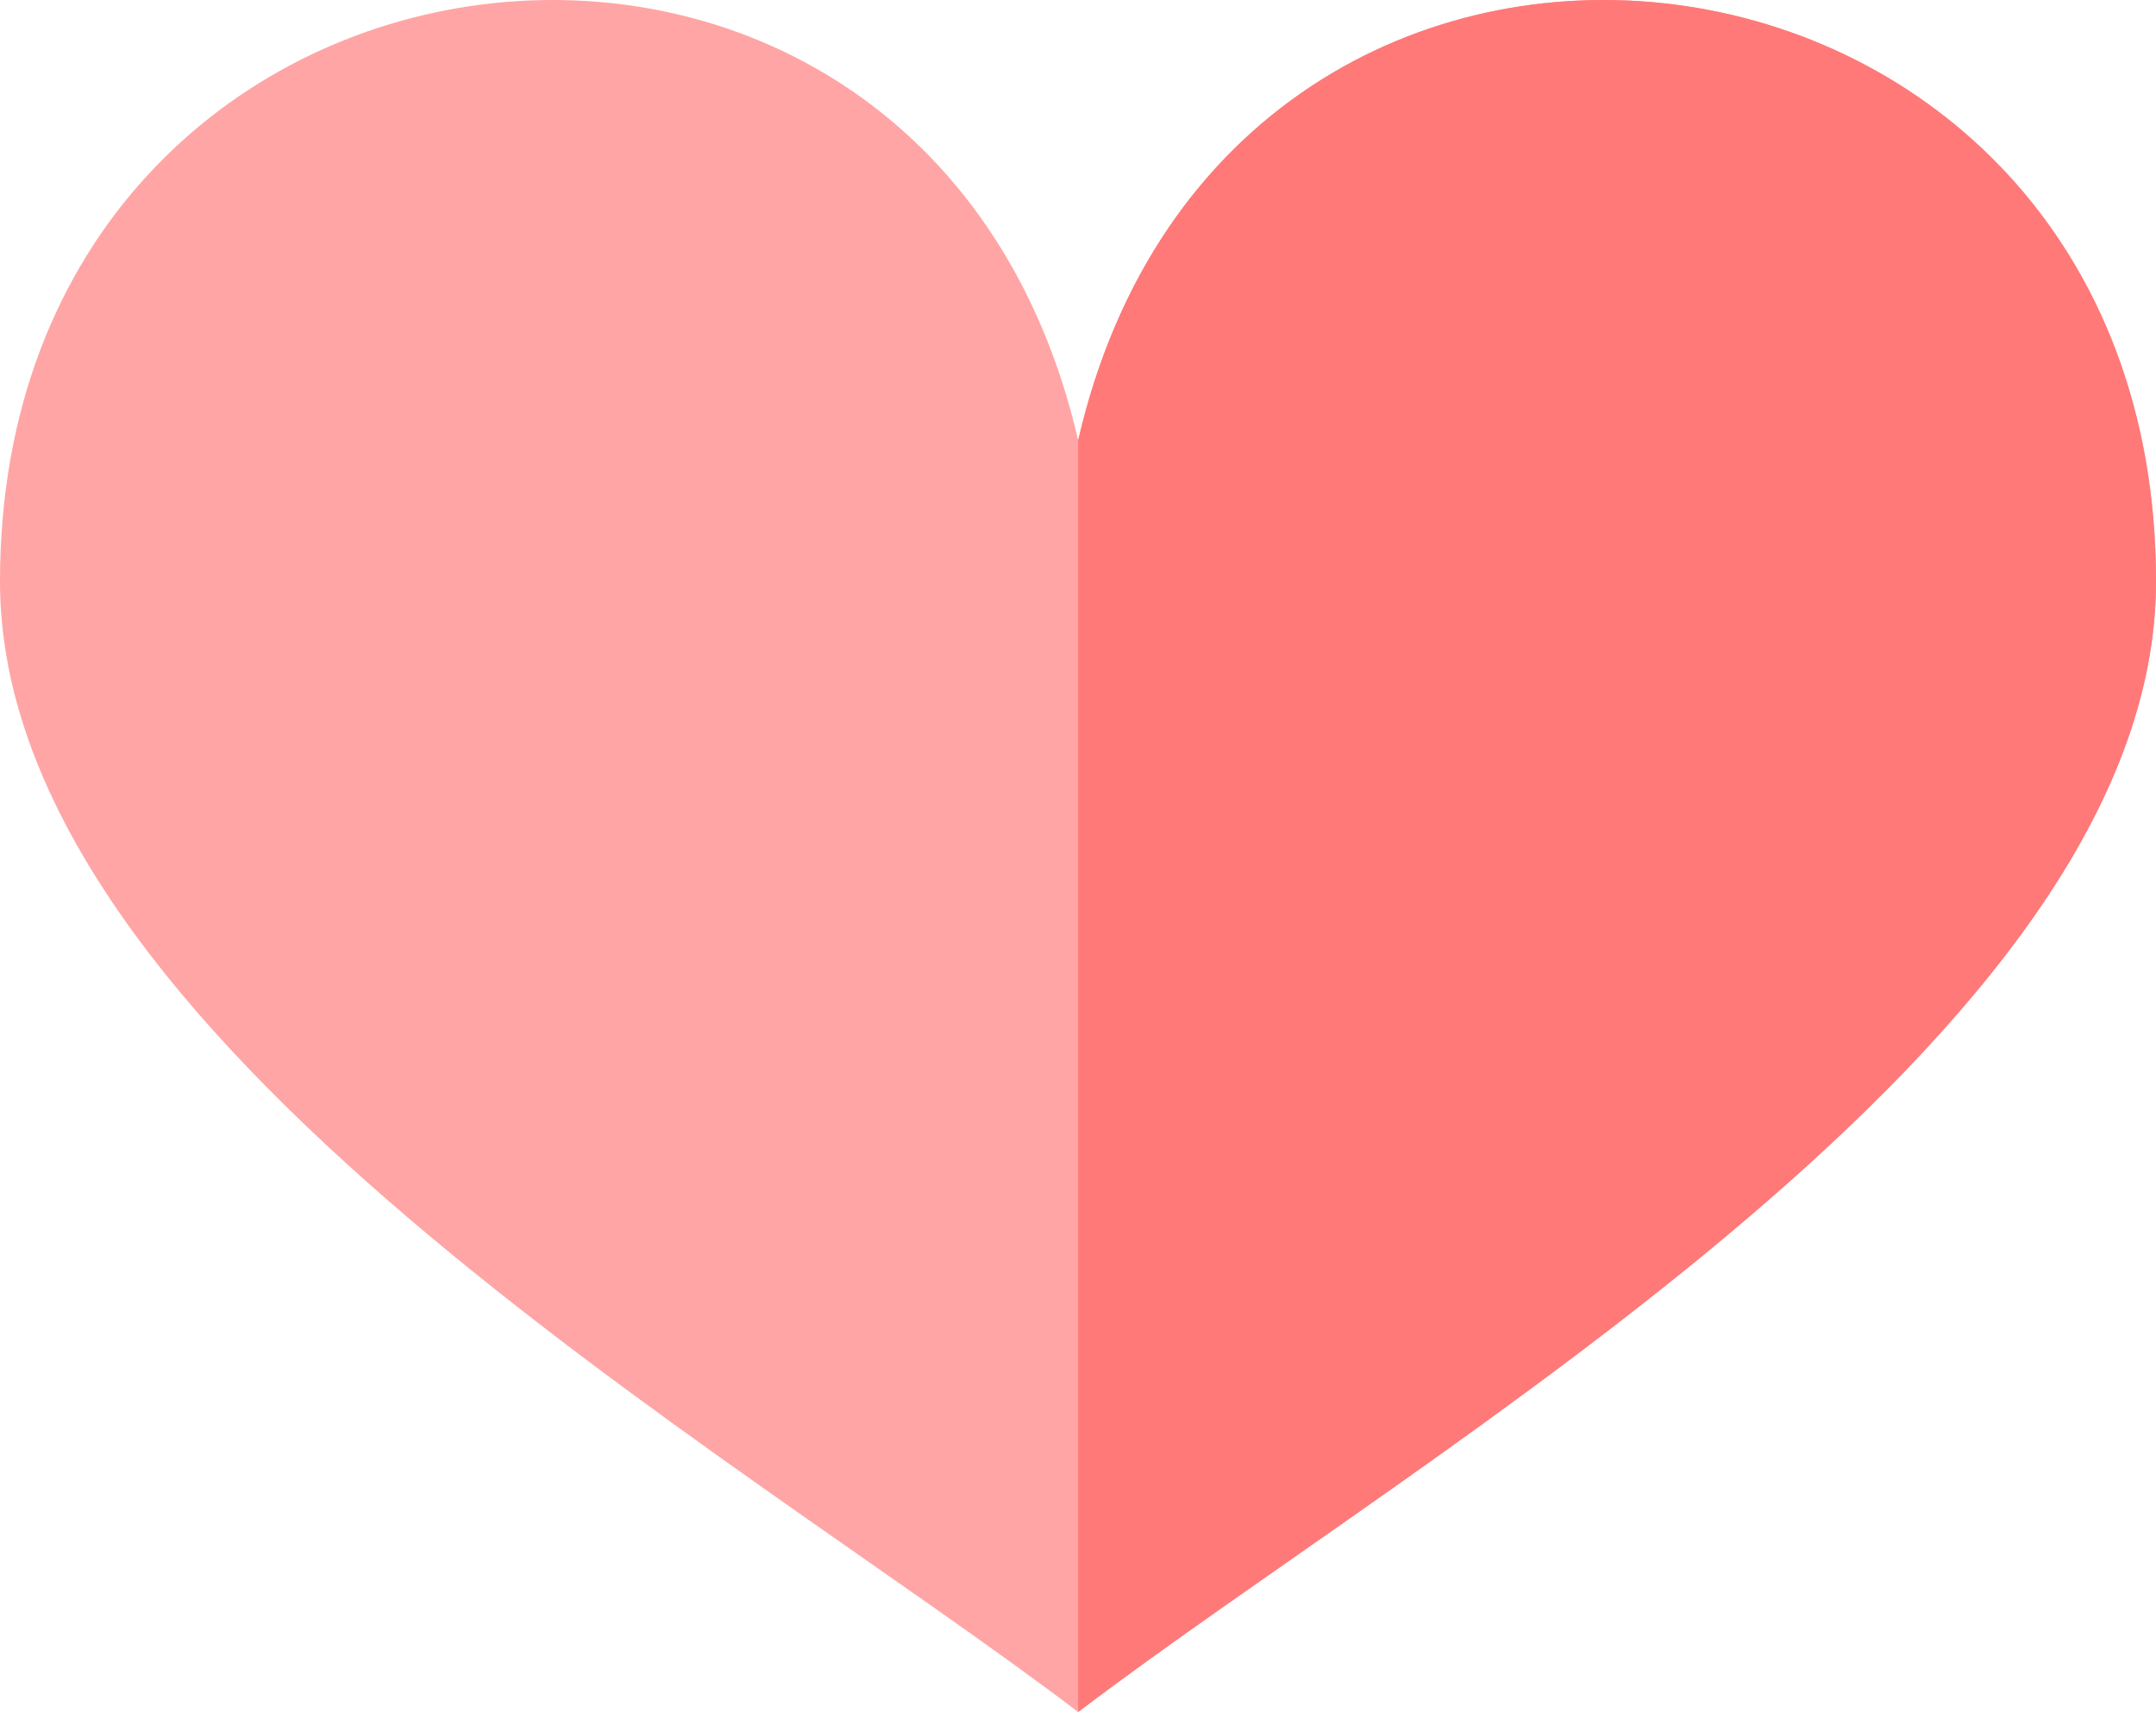 <svg xmlns="http://www.w3.org/2000/svg" width="102.698" height="81.543"><g opacity=".798" fill-rule="evenodd"><path d="M51.357 81.543c16.515-12.557 51.341-32.162 51.341-53.847 0-32.811-44.074-38.234-51.341-6.722C44.09-10.538 0-5.115 0 27.696c0 21.685 34.841 41.29 51.357 53.847z" fill="#ff8e8e"/><path d="M51.357 20.974c7.254-31.512 51.342-26.089 51.342 6.722 0 21.685-34.84 41.29-51.342 53.847z" fill="#ff5757"/></g></svg>